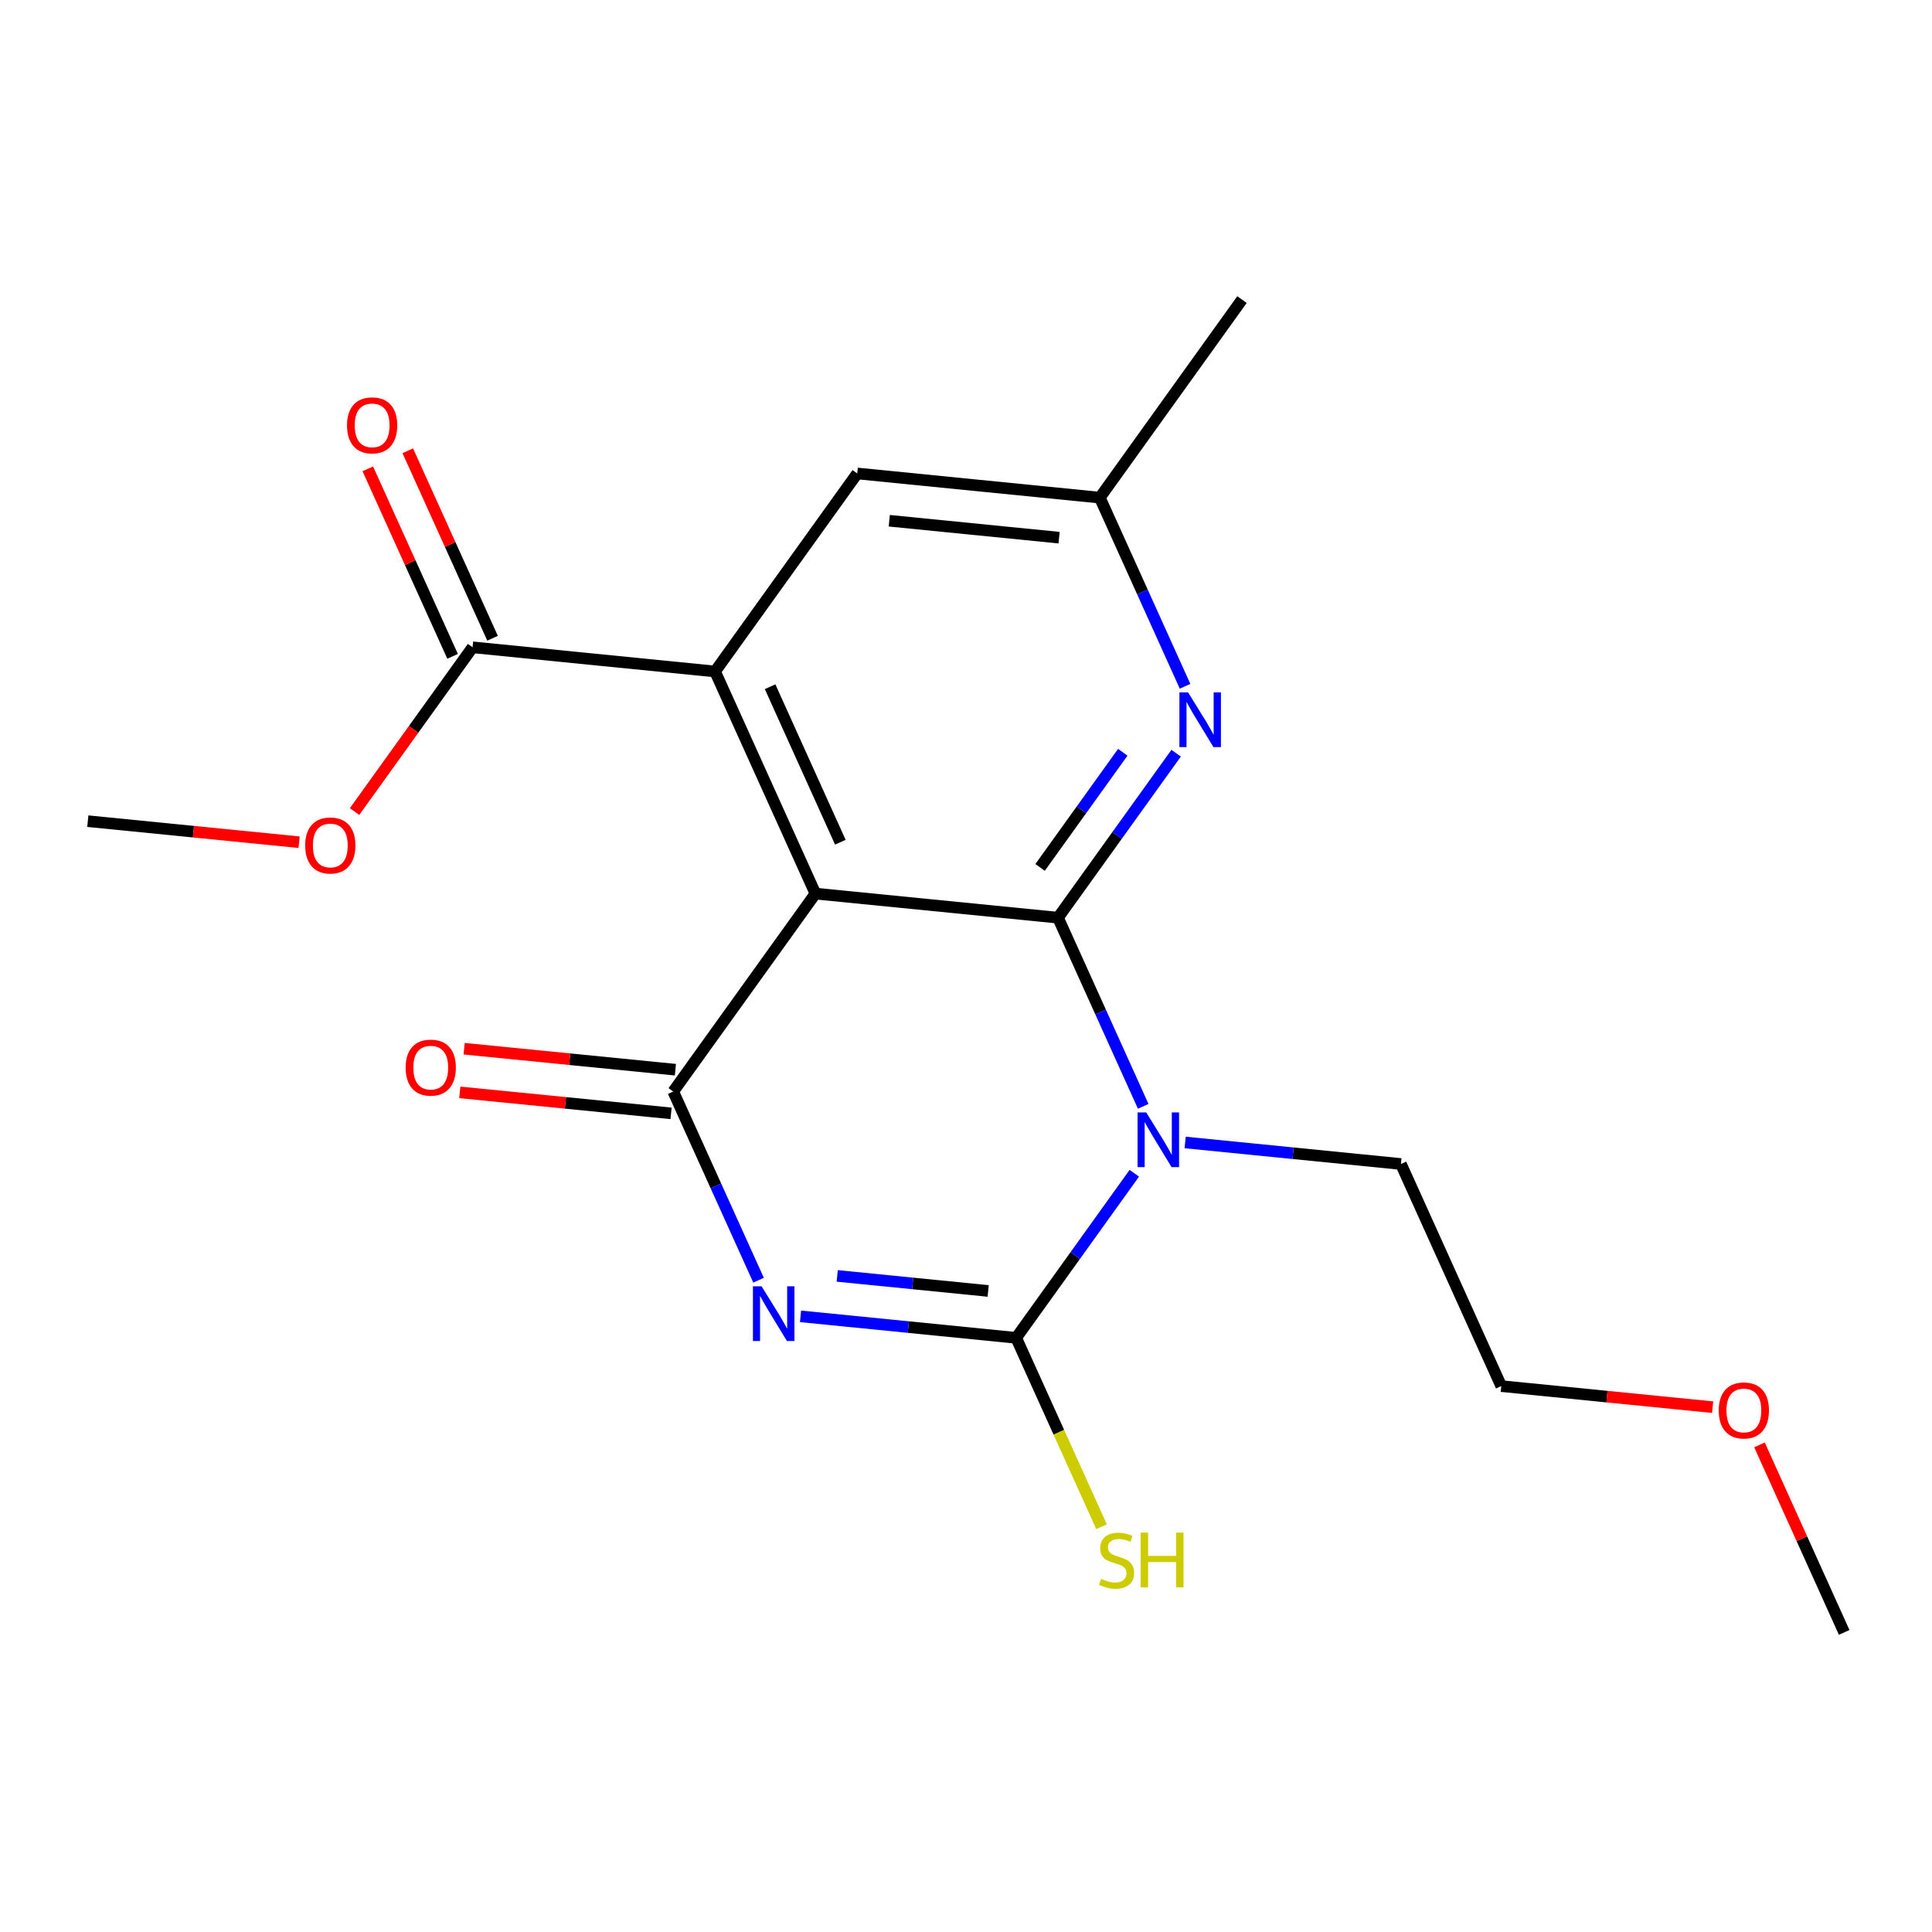 <?xml version='1.0' encoding='iso-8859-1'?>
<svg version='1.1' baseProfile='full'
              xmlns='http://www.w3.org/2000/svg'
                      xmlns:rdkit='http://www.rdkit.org/xml'
                      xmlns:xlink='http://www.w3.org/1999/xlink'
                  xml:space='preserve'
width='1000px' height='1000px' viewBox='0 0 1000 1000'>
<!-- END OF HEADER -->
<rect style='opacity:1.0;fill:#FFFFFF;stroke:none' width='1000' height='1000' x='0' y='0'> </rect>
<path class='bond-15' d='M 777.045,717.445 L 725.115,602.483' style='fill:none;fill-rule:evenodd;stroke:#000000;stroke-width:6px;stroke-linecap:butt;stroke-linejoin:miter;stroke-opacity:1' />
<path class='bond-18' d='M 777.045,717.445 L 831.753,722.897' style='fill:none;fill-rule:evenodd;stroke:#000000;stroke-width:6px;stroke-linecap:butt;stroke-linejoin:miter;stroke-opacity:1' />
<path class='bond-18' d='M 831.753,722.897 L 886.461,728.35' style='fill:none;fill-rule:evenodd;stroke:#FF0000;stroke-width:6px;stroke-linecap:butt;stroke-linejoin:miter;stroke-opacity:1' />
<path class='bond-2' d='M 547.614,474.994 L 422.056,462.529' style='fill:none;fill-rule:evenodd;stroke:#000000;stroke-width:6px;stroke-linecap:butt;stroke-linejoin:miter;stroke-opacity:1' />
<path class='bond-7' d='M 547.614,474.994 L 578.192,432.422' style='fill:none;fill-rule:evenodd;stroke:#000000;stroke-width:6px;stroke-linecap:butt;stroke-linejoin:miter;stroke-opacity:1' />
<path class='bond-7' d='M 578.192,432.422 L 608.77,389.85' style='fill:none;fill-rule:evenodd;stroke:#0000FF;stroke-width:6px;stroke-linecap:butt;stroke-linejoin:miter;stroke-opacity:1' />
<path class='bond-7' d='M 538.343,448.974 L 559.748,419.174' style='fill:none;fill-rule:evenodd;stroke:#000000;stroke-width:6px;stroke-linecap:butt;stroke-linejoin:miter;stroke-opacity:1' />
<path class='bond-7' d='M 559.748,419.174 L 581.152,389.373' style='fill:none;fill-rule:evenodd;stroke:#0000FF;stroke-width:6px;stroke-linecap:butt;stroke-linejoin:miter;stroke-opacity:1' />
<path class='bond-9' d='M 547.614,474.994 L 569.669,523.818' style='fill:none;fill-rule:evenodd;stroke:#000000;stroke-width:6px;stroke-linecap:butt;stroke-linejoin:miter;stroke-opacity:1' />
<path class='bond-9' d='M 569.669,523.818 L 591.723,572.642' style='fill:none;fill-rule:evenodd;stroke:#0000FF;stroke-width:6px;stroke-linecap:butt;stroke-linejoin:miter;stroke-opacity:1' />
<path class='bond-6' d='M 569.264,257.575 L 443.705,245.059' style='fill:none;fill-rule:evenodd;stroke:#000000;stroke-width:6px;stroke-linecap:butt;stroke-linejoin:miter;stroke-opacity:1' />
<path class='bond-6' d='M 548.178,278.295 L 460.287,269.534' style='fill:none;fill-rule:evenodd;stroke:#000000;stroke-width:6px;stroke-linecap:butt;stroke-linejoin:miter;stroke-opacity:1' />
<path class='bond-10' d='M 569.264,257.575 L 591.324,306.399' style='fill:none;fill-rule:evenodd;stroke:#000000;stroke-width:6px;stroke-linecap:butt;stroke-linejoin:miter;stroke-opacity:1' />
<path class='bond-10' d='M 591.324,306.399 L 613.383,355.222' style='fill:none;fill-rule:evenodd;stroke:#0000FF;stroke-width:6px;stroke-linecap:butt;stroke-linejoin:miter;stroke-opacity:1' />
<path class='bond-12' d='M 569.264,257.575 L 642.856,155.066' style='fill:none;fill-rule:evenodd;stroke:#000000;stroke-width:6px;stroke-linecap:butt;stroke-linejoin:miter;stroke-opacity:1' />
<path class='bond-3' d='M 422.056,462.529 L 348.464,564.975' style='fill:none;fill-rule:evenodd;stroke:#000000;stroke-width:6px;stroke-linecap:butt;stroke-linejoin:miter;stroke-opacity:1' />
<path class='bond-4' d='M 422.056,462.529 L 370.114,347.555' style='fill:none;fill-rule:evenodd;stroke:#000000;stroke-width:6px;stroke-linecap:butt;stroke-linejoin:miter;stroke-opacity:1' />
<path class='bond-4' d='M 434.96,435.933 L 398.601,355.452' style='fill:none;fill-rule:evenodd;stroke:#000000;stroke-width:6px;stroke-linecap:butt;stroke-linejoin:miter;stroke-opacity:1' />
<path class='bond-16' d='M 725.115,602.483 L 669.277,596.912' style='fill:none;fill-rule:evenodd;stroke:#000000;stroke-width:6px;stroke-linecap:butt;stroke-linejoin:miter;stroke-opacity:1' />
<path class='bond-16' d='M 669.277,596.912 L 613.439,591.342' style='fill:none;fill-rule:evenodd;stroke:#0000FF;stroke-width:6px;stroke-linecap:butt;stroke-linejoin:miter;stroke-opacity:1' />
<path class='bond-5' d='M 443.705,245.059 L 370.114,347.555' style='fill:none;fill-rule:evenodd;stroke:#000000;stroke-width:6px;stroke-linecap:butt;stroke-linejoin:miter;stroke-opacity:1' />
<path class='bond-8' d='M 348.464,564.975 L 370.545,613.804' style='fill:none;fill-rule:evenodd;stroke:#000000;stroke-width:6px;stroke-linecap:butt;stroke-linejoin:miter;stroke-opacity:1' />
<path class='bond-8' d='M 370.545,613.804 L 392.626,662.634' style='fill:none;fill-rule:evenodd;stroke:#0000FF;stroke-width:6px;stroke-linecap:butt;stroke-linejoin:miter;stroke-opacity:1' />
<path class='bond-13' d='M 349.586,553.676 L 294.908,548.245' style='fill:none;fill-rule:evenodd;stroke:#000000;stroke-width:6px;stroke-linecap:butt;stroke-linejoin:miter;stroke-opacity:1' />
<path class='bond-13' d='M 294.908,548.245 L 240.231,542.815' style='fill:none;fill-rule:evenodd;stroke:#FF0000;stroke-width:6px;stroke-linecap:butt;stroke-linejoin:miter;stroke-opacity:1' />
<path class='bond-13' d='M 347.342,576.274 L 292.664,570.844' style='fill:none;fill-rule:evenodd;stroke:#000000;stroke-width:6px;stroke-linecap:butt;stroke-linejoin:miter;stroke-opacity:1' />
<path class='bond-13' d='M 292.664,570.844 L 237.986,565.413' style='fill:none;fill-rule:evenodd;stroke:#FF0000;stroke-width:6px;stroke-linecap:butt;stroke-linejoin:miter;stroke-opacity:1' />
<path class='bond-11' d='M 370.114,347.555 L 244.605,335.04' style='fill:none;fill-rule:evenodd;stroke:#000000;stroke-width:6px;stroke-linecap:butt;stroke-linejoin:miter;stroke-opacity:1' />
<path class='bond-0' d='M 525.965,692.464 L 470.157,686.899' style='fill:none;fill-rule:evenodd;stroke:#000000;stroke-width:6px;stroke-linecap:butt;stroke-linejoin:miter;stroke-opacity:1' />
<path class='bond-0' d='M 470.157,686.899 L 414.349,681.334' style='fill:none;fill-rule:evenodd;stroke:#0000FF;stroke-width:6px;stroke-linecap:butt;stroke-linejoin:miter;stroke-opacity:1' />
<path class='bond-0' d='M 511.476,668.197 L 472.41,664.301' style='fill:none;fill-rule:evenodd;stroke:#000000;stroke-width:6px;stroke-linecap:butt;stroke-linejoin:miter;stroke-opacity:1' />
<path class='bond-0' d='M 472.41,664.301 L 433.345,660.406' style='fill:none;fill-rule:evenodd;stroke:#0000FF;stroke-width:6px;stroke-linecap:butt;stroke-linejoin:miter;stroke-opacity:1' />
<path class='bond-1' d='M 525.965,692.464 L 556.54,649.867' style='fill:none;fill-rule:evenodd;stroke:#000000;stroke-width:6px;stroke-linecap:butt;stroke-linejoin:miter;stroke-opacity:1' />
<path class='bond-1' d='M 556.54,649.867 L 587.116,607.27' style='fill:none;fill-rule:evenodd;stroke:#0000FF;stroke-width:6px;stroke-linecap:butt;stroke-linejoin:miter;stroke-opacity:1' />
<path class='bond-14' d='M 525.965,692.464 L 548.059,741.34' style='fill:none;fill-rule:evenodd;stroke:#000000;stroke-width:6px;stroke-linecap:butt;stroke-linejoin:miter;stroke-opacity:1' />
<path class='bond-14' d='M 548.059,741.34 L 570.153,790.216' style='fill:none;fill-rule:evenodd;stroke:#CCCC00;stroke-width:6px;stroke-linecap:butt;stroke-linejoin:miter;stroke-opacity:1' />
<path class='bond-19' d='M 45.455,425.033 L 100.132,430.48' style='fill:none;fill-rule:evenodd;stroke:#000000;stroke-width:6px;stroke-linecap:butt;stroke-linejoin:miter;stroke-opacity:1' />
<path class='bond-19' d='M 100.132,430.48 L 154.81,435.927' style='fill:none;fill-rule:evenodd;stroke:#FF0000;stroke-width:6px;stroke-linecap:butt;stroke-linejoin:miter;stroke-opacity:1' />
<path class='bond-20' d='M 244.605,335.04 L 214.062,377.55' style='fill:none;fill-rule:evenodd;stroke:#000000;stroke-width:6px;stroke-linecap:butt;stroke-linejoin:miter;stroke-opacity:1' />
<path class='bond-20' d='M 214.062,377.55 L 183.519,420.061' style='fill:none;fill-rule:evenodd;stroke:#FF0000;stroke-width:6px;stroke-linecap:butt;stroke-linejoin:miter;stroke-opacity:1' />
<path class='bond-21' d='M 254.951,330.361 L 233.006,281.837' style='fill:none;fill-rule:evenodd;stroke:#000000;stroke-width:6px;stroke-linecap:butt;stroke-linejoin:miter;stroke-opacity:1' />
<path class='bond-21' d='M 233.006,281.837 L 211.061,233.314' style='fill:none;fill-rule:evenodd;stroke:#FF0000;stroke-width:6px;stroke-linecap:butt;stroke-linejoin:miter;stroke-opacity:1' />
<path class='bond-21' d='M 234.259,339.719 L 212.314,291.196' style='fill:none;fill-rule:evenodd;stroke:#000000;stroke-width:6px;stroke-linecap:butt;stroke-linejoin:miter;stroke-opacity:1' />
<path class='bond-21' d='M 212.314,291.196 L 190.369,242.672' style='fill:none;fill-rule:evenodd;stroke:#FF0000;stroke-width:6px;stroke-linecap:butt;stroke-linejoin:miter;stroke-opacity:1' />
<path class='bond-17' d='M 954.545,844.934 L 932.626,796.404' style='fill:none;fill-rule:evenodd;stroke:#000000;stroke-width:6px;stroke-linecap:butt;stroke-linejoin:miter;stroke-opacity:1' />
<path class='bond-17' d='M 932.626,796.404 L 910.707,747.874' style='fill:none;fill-rule:evenodd;stroke:#FF0000;stroke-width:6px;stroke-linecap:butt;stroke-linejoin:miter;stroke-opacity:1' />
<path  class='atom-13' d='M 593.284 575.795
L 602.564 590.795
Q 603.484 592.275, 604.964 594.955
Q 606.444 597.635, 606.524 597.795
L 606.524 575.795
L 610.284 575.795
L 610.284 604.115
L 606.404 604.115
L 596.444 587.715
Q 595.284 585.795, 594.044 583.595
Q 592.844 581.395, 592.484 580.715
L 592.484 604.115
L 588.804 604.115
L 588.804 575.795
L 593.284 575.795
' fill='#0000FF'/>
<path  class='atom-14' d='M 614.946 358.376
L 624.226 373.376
Q 625.146 374.856, 626.626 377.536
Q 628.106 380.216, 628.186 380.376
L 628.186 358.376
L 631.946 358.376
L 631.946 386.696
L 628.066 386.696
L 618.106 370.296
Q 616.946 368.376, 615.706 366.176
Q 614.506 363.976, 614.146 363.296
L 614.146 386.696
L 610.466 386.696
L 610.466 358.376
L 614.946 358.376
' fill='#0000FF'/>
<path  class='atom-15' d='M 889.616 730.04
Q 889.616 723.24, 892.976 719.44
Q 896.336 715.64, 902.616 715.64
Q 908.896 715.64, 912.256 719.44
Q 915.616 723.24, 915.616 730.04
Q 915.616 736.92, 912.216 740.84
Q 908.816 744.72, 902.616 744.72
Q 896.376 744.72, 892.976 740.84
Q 889.616 736.96, 889.616 730.04
M 902.616 741.52
Q 906.936 741.52, 909.256 738.64
Q 911.616 735.72, 911.616 730.04
Q 911.616 724.48, 909.256 721.68
Q 906.936 718.84, 902.616 718.84
Q 898.296 718.84, 895.936 721.64
Q 893.616 724.44, 893.616 730.04
Q 893.616 735.76, 895.936 738.64
Q 898.296 741.52, 902.616 741.52
' fill='#FF0000'/>
<path  class='atom-16' d='M 569.944 817.21
Q 570.264 817.33, 571.584 817.89
Q 572.904 818.45, 574.344 818.81
Q 575.824 819.13, 577.264 819.13
Q 579.944 819.13, 581.504 817.85
Q 583.064 816.53, 583.064 814.25
Q 583.064 812.69, 582.264 811.73
Q 581.504 810.77, 580.304 810.25
Q 579.104 809.73, 577.104 809.13
Q 574.584 808.37, 573.064 807.65
Q 571.584 806.93, 570.504 805.41
Q 569.464 803.89, 569.464 801.33
Q 569.464 797.77, 571.864 795.57
Q 574.304 793.37, 579.104 793.37
Q 582.384 793.37, 586.104 794.93
L 585.184 798.01
Q 581.784 796.61, 579.224 796.61
Q 576.464 796.61, 574.944 797.77
Q 573.424 798.89, 573.464 800.85
Q 573.464 802.37, 574.224 803.29
Q 575.024 804.21, 576.144 804.73
Q 577.304 805.25, 579.224 805.85
Q 581.784 806.65, 583.304 807.45
Q 584.824 808.25, 585.904 809.89
Q 587.024 811.49, 587.024 814.25
Q 587.024 818.17, 584.384 820.29
Q 581.784 822.37, 577.424 822.37
Q 574.904 822.37, 572.984 821.81
Q 571.104 821.29, 568.864 820.37
L 569.944 817.21
' fill='#CCCC00'/>
<path  class='atom-16' d='M 590.424 793.29
L 594.264 793.29
L 594.264 805.33
L 608.744 805.33
L 608.744 793.29
L 612.584 793.29
L 612.584 821.61
L 608.744 821.61
L 608.744 808.53
L 594.264 808.53
L 594.264 821.61
L 590.424 821.61
L 590.424 793.29
' fill='#CCCC00'/>
<path  class='atom-17' d='M 209.955 552.59
Q 209.955 545.79, 213.315 541.99
Q 216.675 538.19, 222.955 538.19
Q 229.235 538.19, 232.595 541.99
Q 235.955 545.79, 235.955 552.59
Q 235.955 559.47, 232.555 563.39
Q 229.155 567.27, 222.955 567.27
Q 216.715 567.27, 213.315 563.39
Q 209.955 559.51, 209.955 552.59
M 222.955 564.07
Q 227.275 564.07, 229.595 561.19
Q 231.955 558.27, 231.955 552.59
Q 231.955 547.03, 229.595 544.23
Q 227.275 541.39, 222.955 541.39
Q 218.635 541.39, 216.275 544.19
Q 213.955 546.99, 213.955 552.59
Q 213.955 558.31, 216.275 561.19
Q 218.635 564.07, 222.955 564.07
' fill='#FF0000'/>
<path  class='atom-18' d='M 157.963 437.616
Q 157.963 430.816, 161.323 427.016
Q 164.683 423.216, 170.963 423.216
Q 177.243 423.216, 180.603 427.016
Q 183.963 430.816, 183.963 437.616
Q 183.963 444.496, 180.563 448.416
Q 177.163 452.296, 170.963 452.296
Q 164.723 452.296, 161.323 448.416
Q 157.963 444.536, 157.963 437.616
M 170.963 449.096
Q 175.283 449.096, 177.603 446.216
Q 179.963 443.296, 179.963 437.616
Q 179.963 432.056, 177.603 429.256
Q 175.283 426.416, 170.963 426.416
Q 166.643 426.416, 164.283 429.216
Q 161.963 432.016, 161.963 437.616
Q 161.963 443.336, 164.283 446.216
Q 166.643 449.096, 170.963 449.096
' fill='#FF0000'/>
<path  class='atom-19' d='M 179.613 220.159
Q 179.613 213.359, 182.973 209.559
Q 186.333 205.759, 192.613 205.759
Q 198.893 205.759, 202.253 209.559
Q 205.613 213.359, 205.613 220.159
Q 205.613 227.039, 202.213 230.959
Q 198.813 234.839, 192.613 234.839
Q 186.373 234.839, 182.973 230.959
Q 179.613 227.079, 179.613 220.159
M 192.613 231.639
Q 196.933 231.639, 199.253 228.759
Q 201.613 225.839, 201.613 220.159
Q 201.613 214.599, 199.253 211.799
Q 196.933 208.959, 192.613 208.959
Q 188.293 208.959, 185.933 211.759
Q 183.613 214.559, 183.613 220.159
Q 183.613 225.879, 185.933 228.759
Q 188.293 231.639, 192.613 231.639
' fill='#FF0000'/>
<path  class='atom-20' d='M 394.196 665.788
L 403.476 680.788
Q 404.396 682.268, 405.876 684.948
Q 407.356 687.628, 407.436 687.788
L 407.436 665.788
L 411.196 665.788
L 411.196 694.108
L 407.316 694.108
L 397.356 677.708
Q 396.196 675.788, 394.956 673.588
Q 393.756 671.388, 393.396 670.708
L 393.396 694.108
L 389.716 694.108
L 389.716 665.788
L 394.196 665.788
' fill='#0000FF'/>
</svg>
